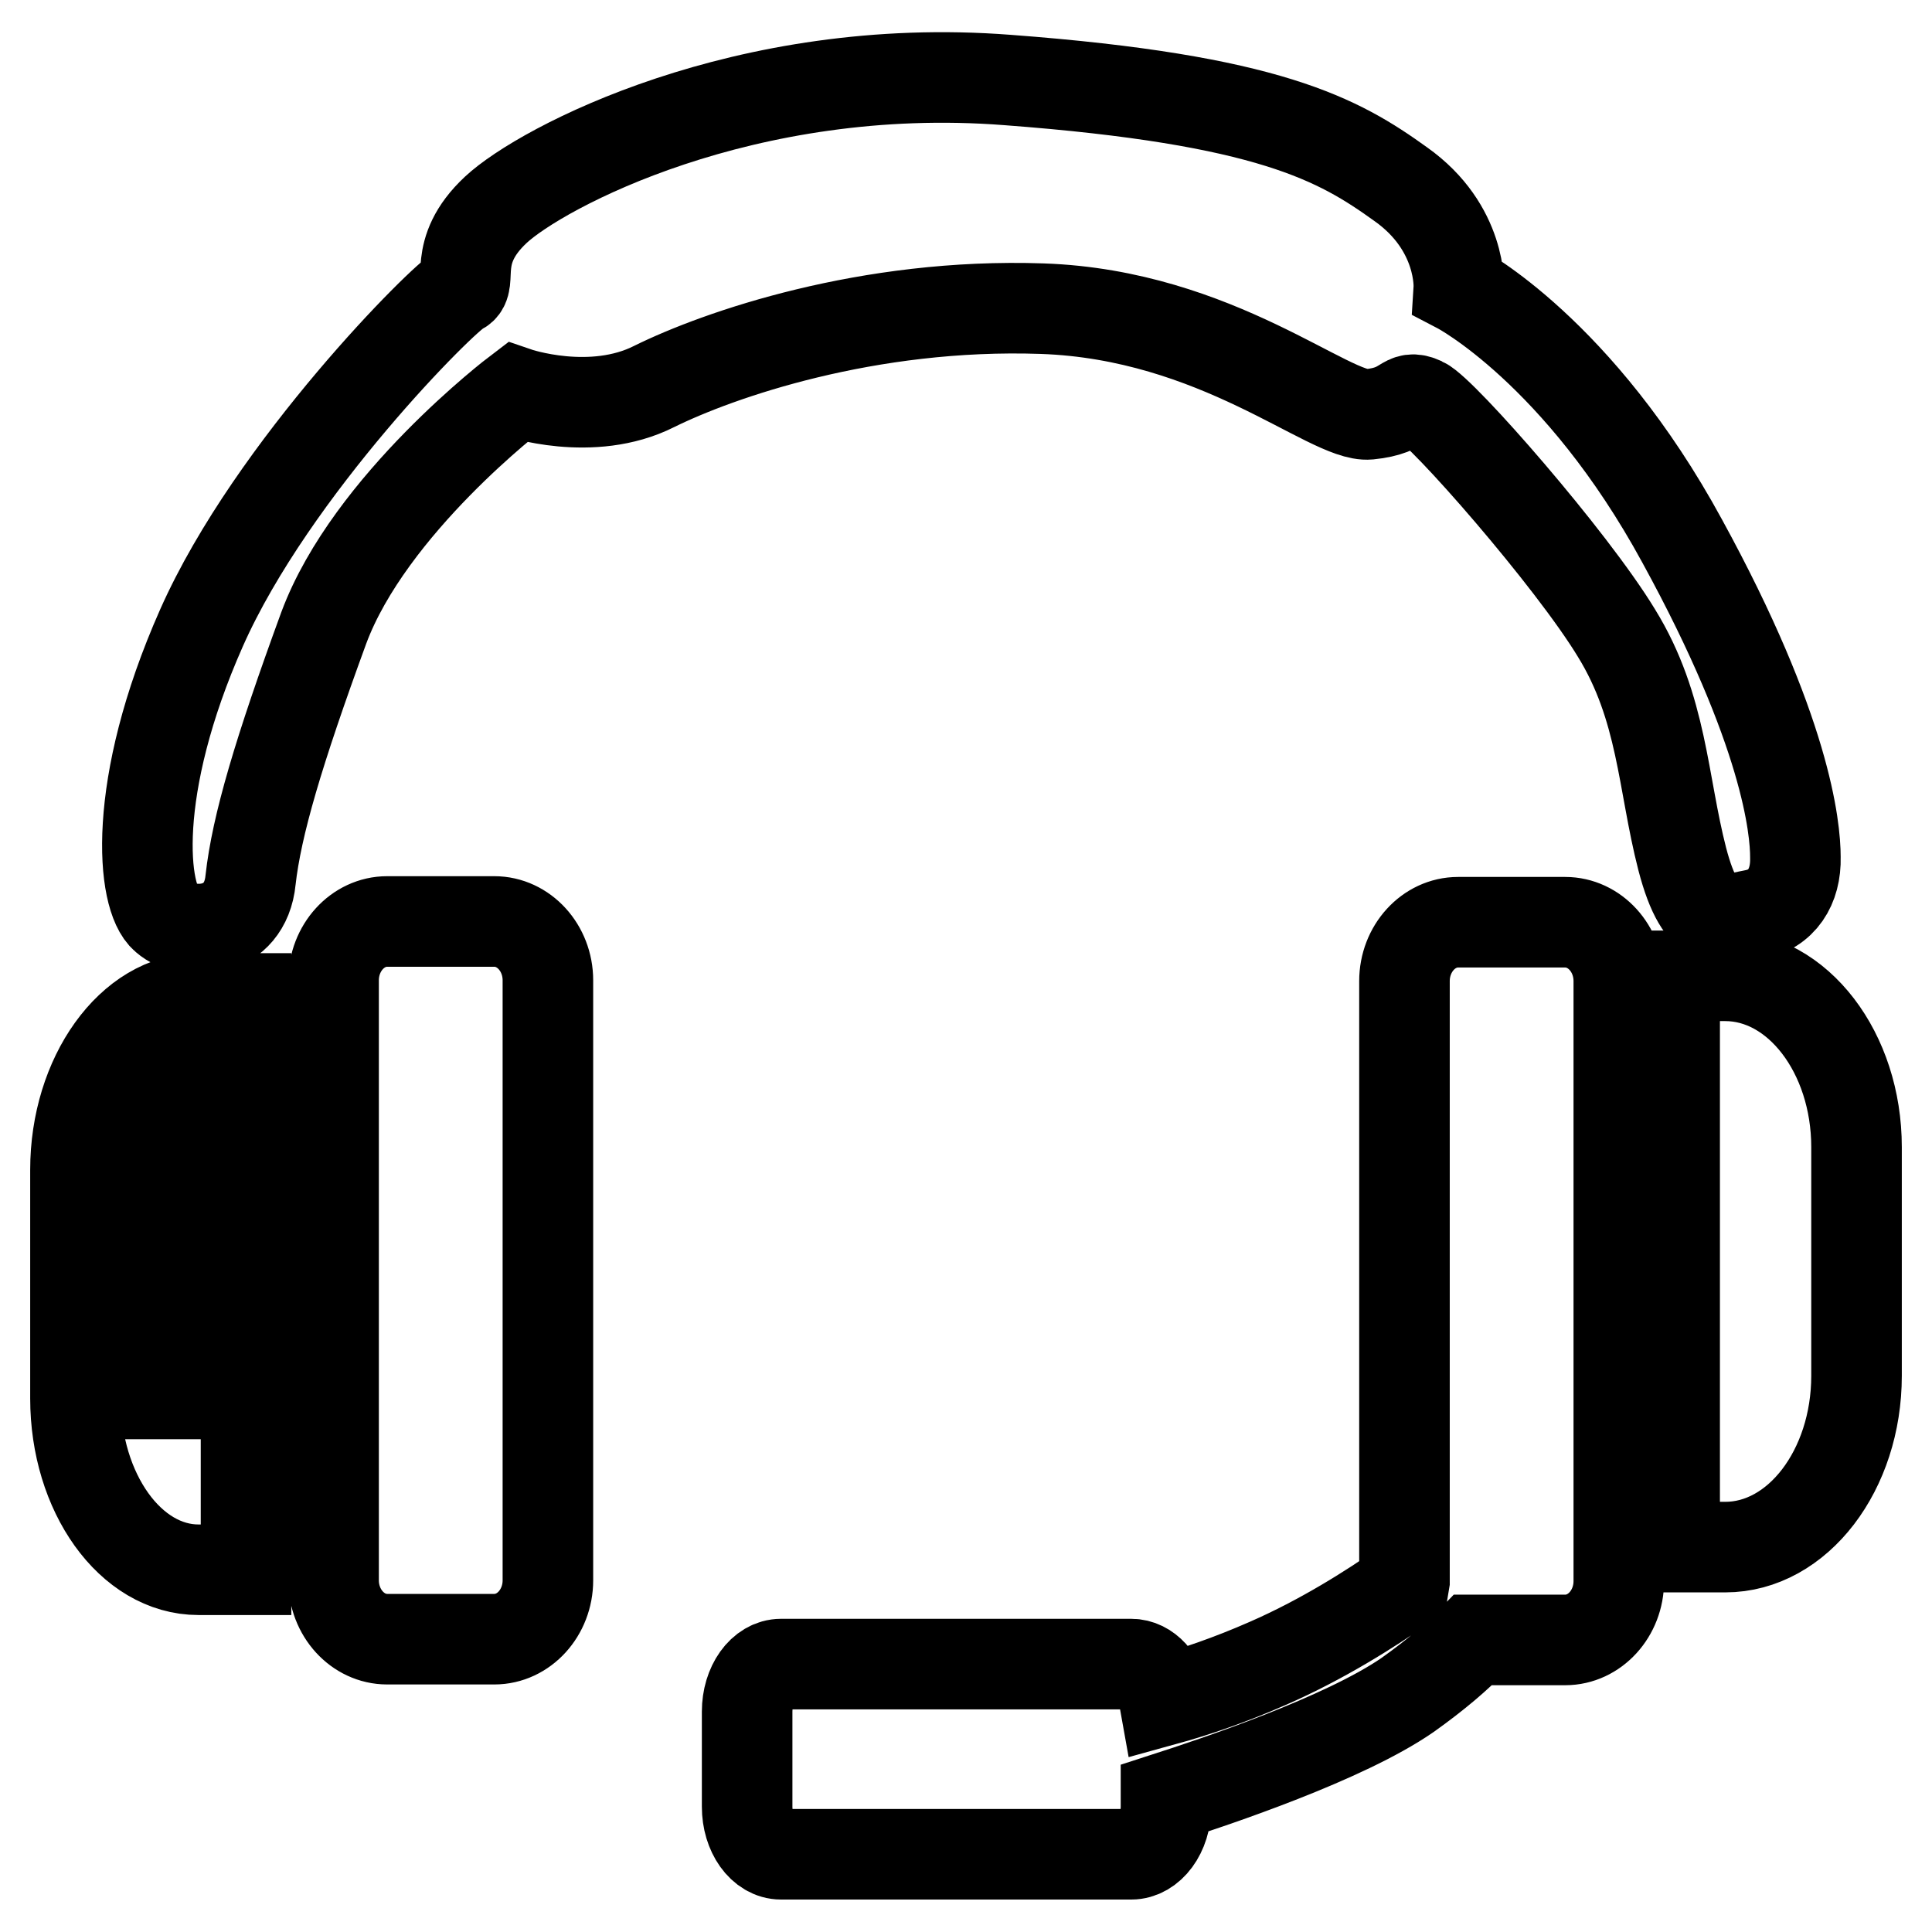 <?xml version="1.0" encoding="utf-8"?>
<!-- Svg Vector Icons : http://www.onlinewebfonts.com/icon -->
<!DOCTYPE svg PUBLIC "-//W3C//DTD SVG 1.1//EN" "http://www.w3.org/Graphics/SVG/1.1/DTD/svg11.dtd">
<svg version="1.1" xmlns="http://www.w3.org/2000/svg" xmlns:xlink="http://www.w3.org/1999/xlink" x="0px" y="0px" viewBox="0 0 256 256" enable-background="new 0 0 256 256" xml:space="preserve">
<g> <path stroke-width="12" fill-opacity="0" stroke="#000000"  d="M68.5,52c0,0-19.5,14.8-25.6,31.2c-6,16.4-8.9,26.2-9.7,33.4c-0.7,7.2-8.2,7.7-11.3,5 c-3.1-2.6-4.6-17.2,4.8-38.4c9.4-21.2,32.3-44,34.2-44.8c1.9-0.8-1.2-5,4.8-10.6c6-5.6,33-19.9,67.8-17.2 c34.7,2.6,43.9,7.9,52.1,13.8c8.2,5.8,7.7,13.8,7.7,13.8s15.9,8.3,29.6,33.5c13.8,25.2,15,38,15,41.9c0.1,3.9-1.8,6.9-5.5,7.6 c-3.8,0.7-6.9,2.6-9.5-7.4c-2.6-10.1-2.6-20-8.7-29.9c-6-9.9-23.1-29.4-25.7-30.6c-2.6-1.2-1.9,1.1-7.1,1.6 c-5.2,0.5-20.1-13.2-43.3-14c-23.1-0.8-42.9,6.1-51.4,10.3C78.4,55.4,68.5,52,68.5,52L68.5,52z M186,210.1 c-4.4,3.1-10.9,7.2-18,10.3c-5,2.2-9.7,3.8-13.7,4.9c-0.5-2.8-2.3-4.8-4.4-4.8h-46.4c-2.5,0-4.5,2.8-4.5,6.3v12.6 c0,3.5,2,6.3,4.5,6.3h46.4c2.5,0,4.6-2.8,4.6-6.3v-1.2c6.5-2.1,23.6-7.8,32-13.6c3.8-2.7,6.7-5.2,8.7-7.3h12.2 c3.9,0,7.1-3.5,7.1-7.8v-79.5c0-4.3-3.2-7.8-7.1-7.8h-14.2c-3.9,0-7.1,3.5-7.1,7.8v79.5L186,210.1L186,210.1z M228.6,129.3h-6.7 V205h6.7c9.6,0,17.4-10.2,17.4-22.7V152C246,139.5,238.2,129.3,228.6,129.3L228.6,129.3z M26.3,132.3h6.3v75.7h-6.3 c-9,0-16.3-10.2-16.3-22.7V155C10,142.6,17.4,132.3,26.3,132.3L26.3,132.3z M27.8,138.3c0,0-5.5,0.5-10.3,4.4 c-4.7,3.8-4.3,9.3-4.3,9.3v32.7h8.3c0,0-0.6-28.3,0-32.4c0.6-4.1,6.3-4,6.3-4L27.8,138.3L27.8,138.3z M51.3,122.1 c-3.9,0-7.1,3.5-7.1,7.8v79.5c0,4.3,3.2,7.8,7.1,7.8h14.2c3.9,0,7.1-3.5,7.1-7.8v-79.5c0-4.3-3.2-7.8-7.1-7.8H51.3z"/></g>
</svg>